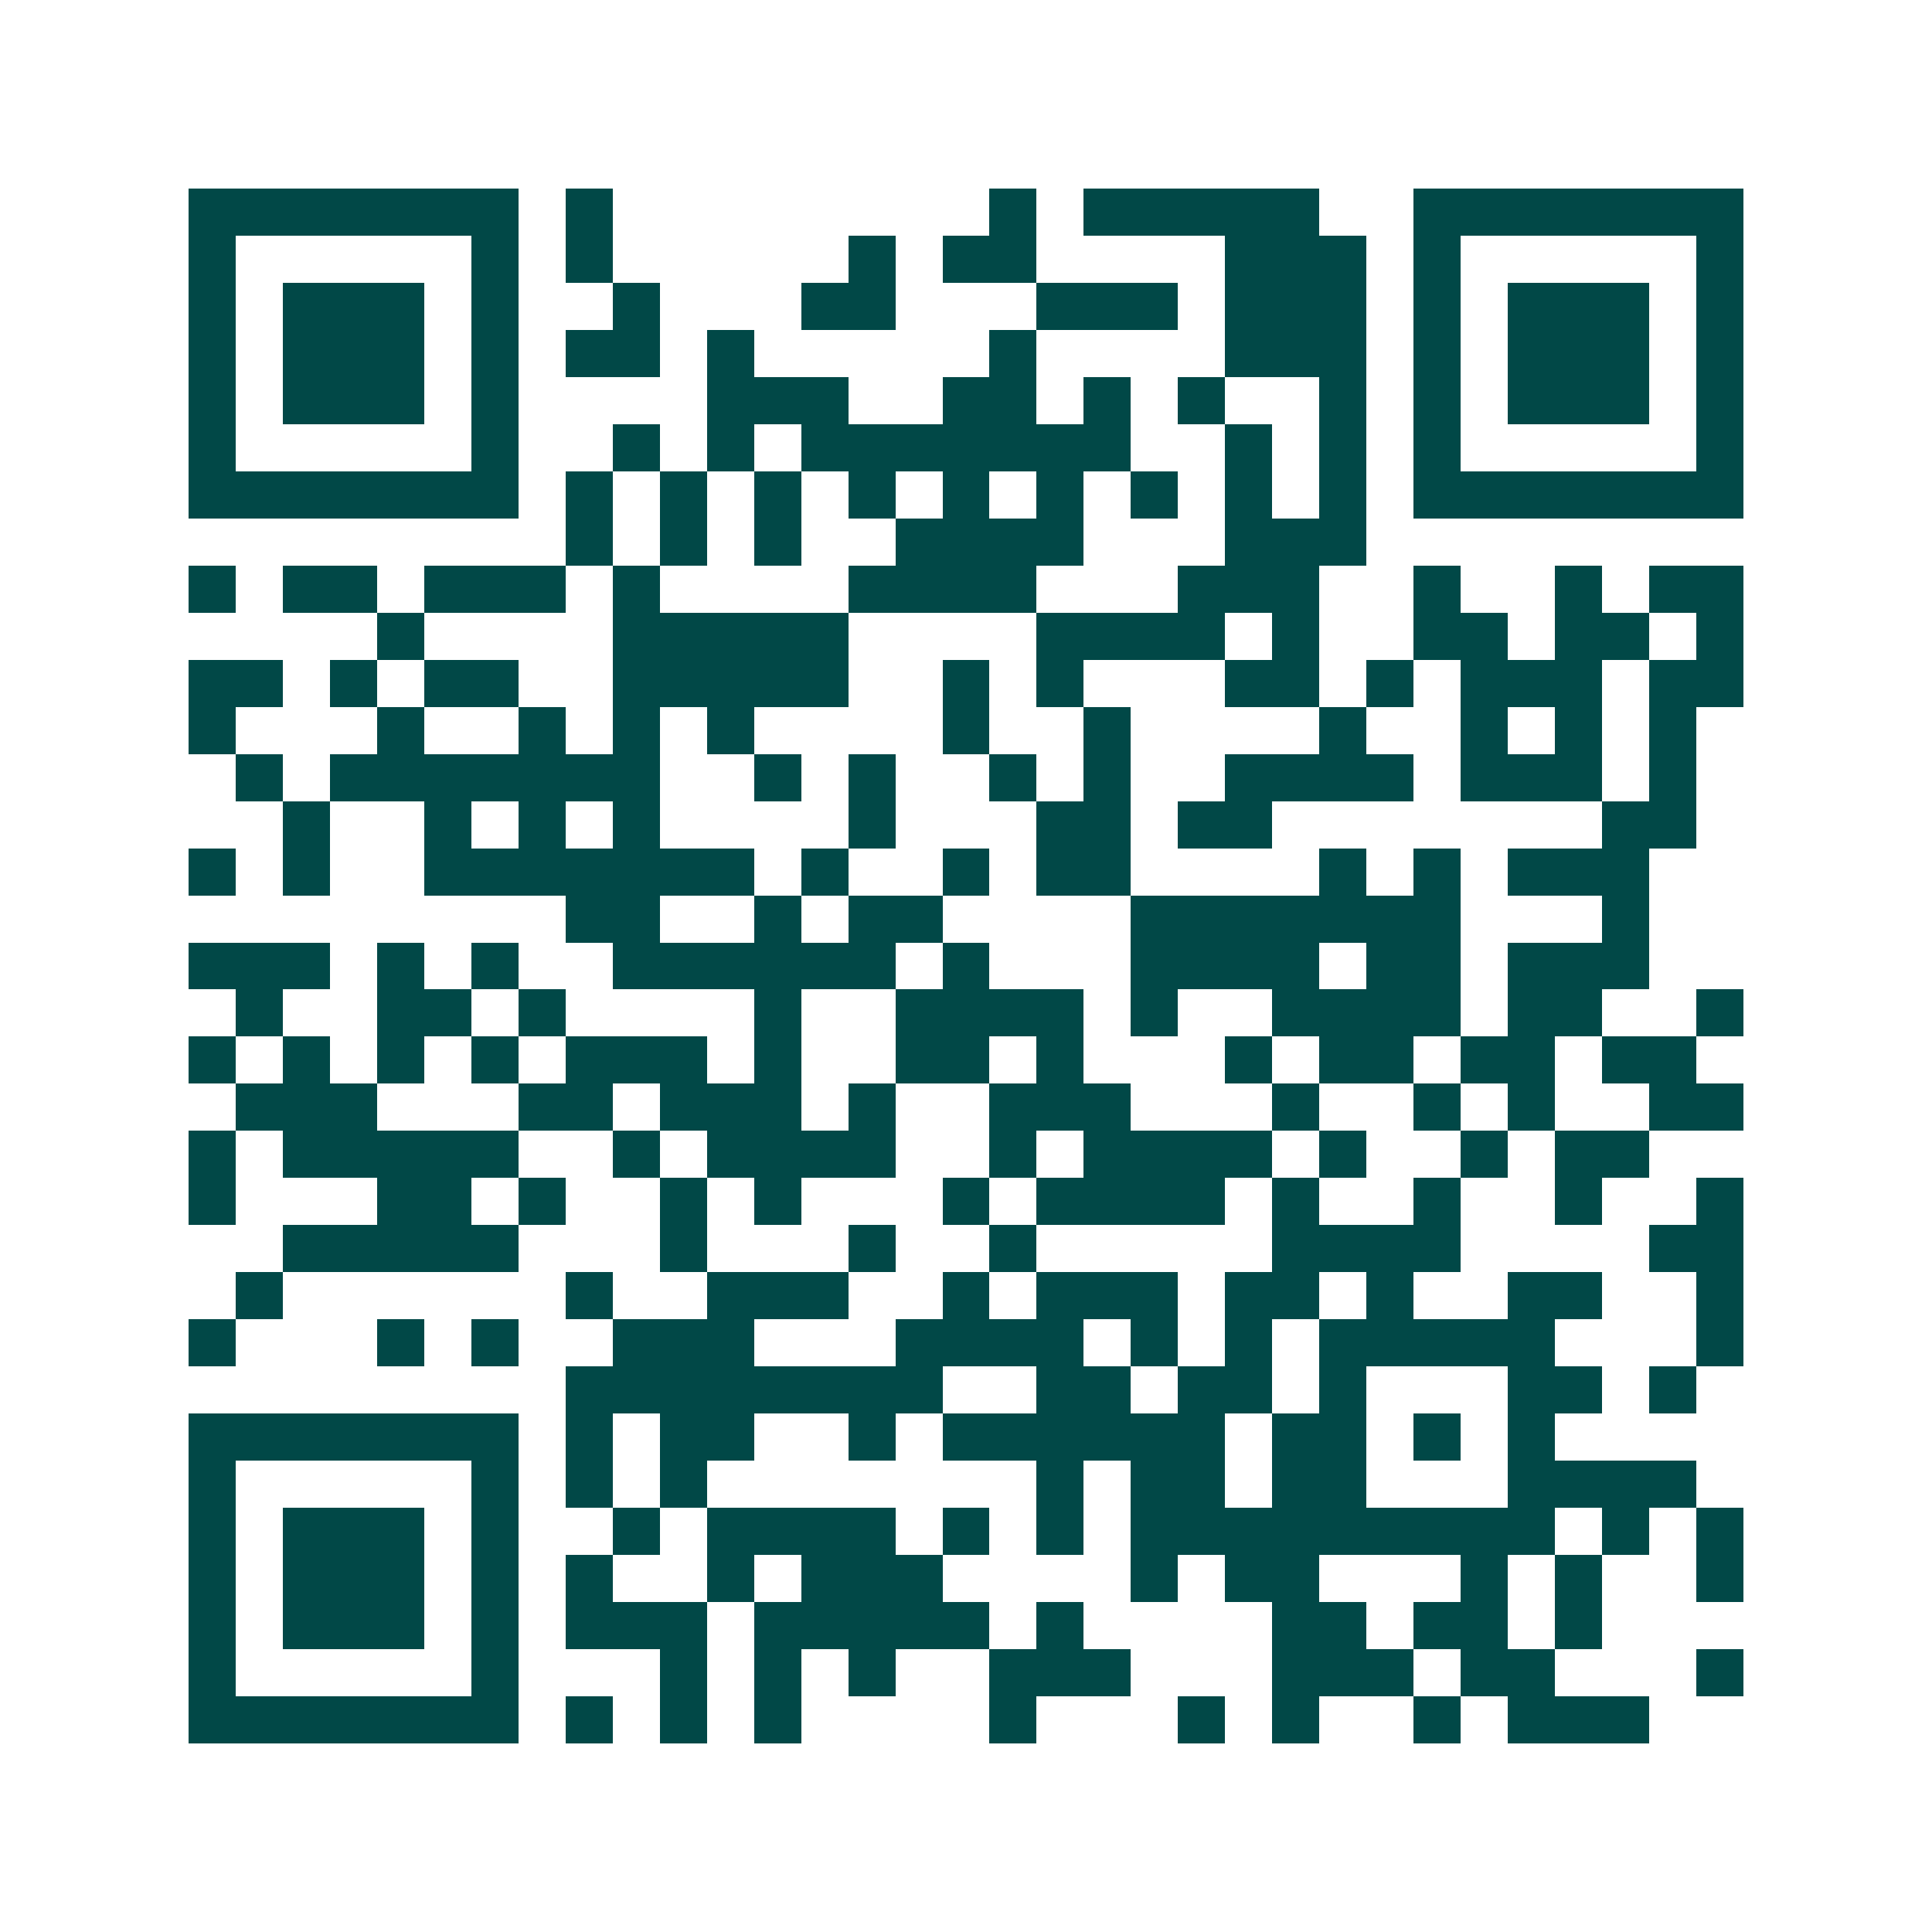 <svg xmlns="http://www.w3.org/2000/svg" width="200" height="200" viewBox="0 0 41 41" shape-rendering="crispEdges"><path fill="#ffffff" d="M0 0h41v41H0z"/><path stroke="#014847" d="M4 4.5h7m1 0h1m8 0h1m1 0h5m2 0h7M4 5.5h1m5 0h1m1 0h1m5 0h1m1 0h2m4 0h3m1 0h1m5 0h1M4 6.5h1m1 0h3m1 0h1m2 0h1m3 0h2m3 0h3m1 0h3m1 0h1m1 0h3m1 0h1M4 7.5h1m1 0h3m1 0h1m1 0h2m1 0h1m5 0h1m4 0h3m1 0h1m1 0h3m1 0h1M4 8.5h1m1 0h3m1 0h1m4 0h3m2 0h2m1 0h1m1 0h1m2 0h1m1 0h1m1 0h3m1 0h1M4 9.5h1m5 0h1m2 0h1m1 0h1m1 0h7m2 0h1m1 0h1m1 0h1m5 0h1M4 10.5h7m1 0h1m1 0h1m1 0h1m1 0h1m1 0h1m1 0h1m1 0h1m1 0h1m1 0h1m1 0h7M12 11.5h1m1 0h1m1 0h1m2 0h4m3 0h3M4 12.5h1m1 0h2m1 0h3m1 0h1m4 0h4m3 0h3m2 0h1m2 0h1m1 0h2M8 13.5h1m4 0h5m4 0h4m1 0h1m2 0h2m1 0h2m1 0h1M4 14.5h2m1 0h1m1 0h2m2 0h5m2 0h1m1 0h1m3 0h2m1 0h1m1 0h3m1 0h2M4 15.5h1m3 0h1m2 0h1m1 0h1m1 0h1m4 0h1m2 0h1m4 0h1m2 0h1m1 0h1m1 0h1M5 16.5h1m1 0h7m2 0h1m1 0h1m2 0h1m1 0h1m2 0h4m1 0h3m1 0h1M6 17.5h1m2 0h1m1 0h1m1 0h1m4 0h1m3 0h2m1 0h2m7 0h2M4 18.5h1m1 0h1m2 0h7m1 0h1m2 0h1m1 0h2m4 0h1m1 0h1m1 0h3M12 19.5h2m2 0h1m1 0h2m4 0h7m3 0h1M4 20.5h3m1 0h1m1 0h1m2 0h6m1 0h1m3 0h4m1 0h2m1 0h3M5 21.5h1m2 0h2m1 0h1m4 0h1m2 0h4m1 0h1m2 0h4m1 0h2m2 0h1M4 22.5h1m1 0h1m1 0h1m1 0h1m1 0h3m1 0h1m2 0h2m1 0h1m3 0h1m1 0h2m1 0h2m1 0h2M5 23.5h3m3 0h2m1 0h3m1 0h1m2 0h3m3 0h1m2 0h1m1 0h1m2 0h2M4 24.5h1m1 0h5m2 0h1m1 0h4m2 0h1m1 0h4m1 0h1m2 0h1m1 0h2M4 25.5h1m3 0h2m1 0h1m2 0h1m1 0h1m3 0h1m1 0h4m1 0h1m2 0h1m2 0h1m2 0h1M6 26.5h5m3 0h1m3 0h1m2 0h1m5 0h4m4 0h2M5 27.5h1m6 0h1m2 0h3m2 0h1m1 0h3m1 0h2m1 0h1m2 0h2m2 0h1M4 28.5h1m3 0h1m1 0h1m2 0h3m3 0h4m1 0h1m1 0h1m1 0h5m3 0h1M12 29.5h8m2 0h2m1 0h2m1 0h1m3 0h2m1 0h1M4 30.5h7m1 0h1m1 0h2m2 0h1m1 0h6m1 0h2m1 0h1m1 0h1M4 31.5h1m5 0h1m1 0h1m1 0h1m7 0h1m1 0h2m1 0h2m3 0h4M4 32.5h1m1 0h3m1 0h1m2 0h1m1 0h4m1 0h1m1 0h1m1 0h9m1 0h1m1 0h1M4 33.5h1m1 0h3m1 0h1m1 0h1m2 0h1m1 0h3m4 0h1m1 0h2m3 0h1m1 0h1m2 0h1M4 34.5h1m1 0h3m1 0h1m1 0h3m1 0h5m1 0h1m4 0h2m1 0h2m1 0h1M4 35.5h1m5 0h1m3 0h1m1 0h1m1 0h1m2 0h3m3 0h3m1 0h2m3 0h1M4 36.5h7m1 0h1m1 0h1m1 0h1m4 0h1m3 0h1m1 0h1m2 0h1m1 0h3"/></svg>
